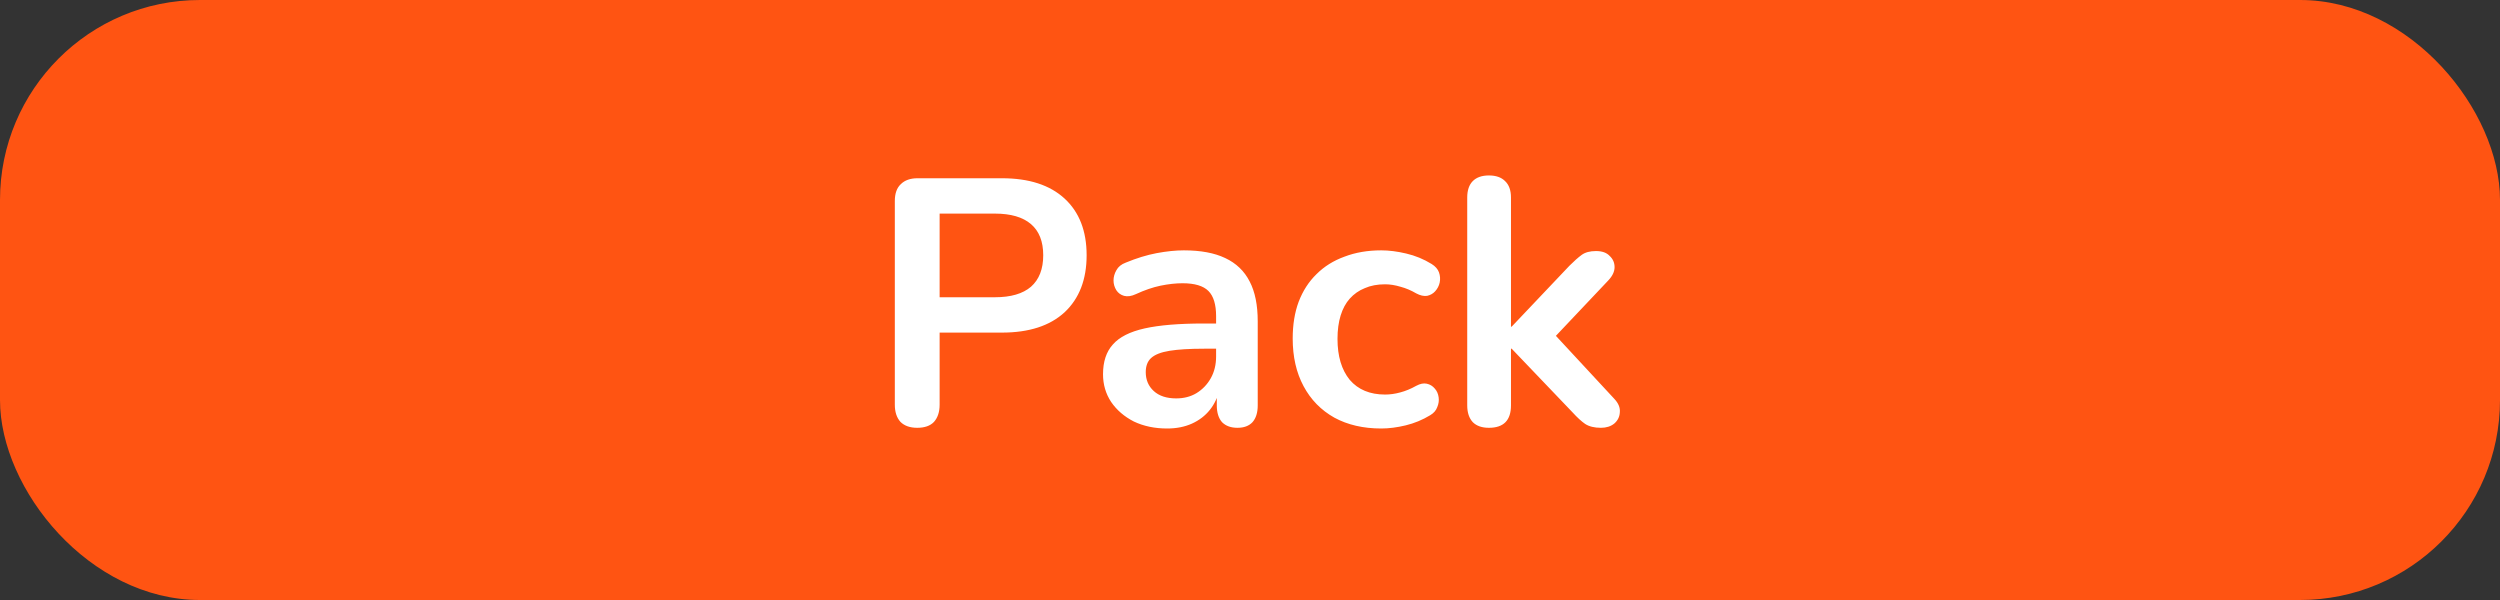 <svg width="100" height="24" viewBox="0 0 100 24" fill="none" xmlns="http://www.w3.org/2000/svg">
<rect x="0" y="0" width="100" height="24" fill="#333333" stroke="none"/>
<rect width="100" height="24" rx="8" fill="#FF5412"/>
<path d="M36.689 17.112C36.4 17.112 36.175 17.033 36.017 16.874C35.867 16.706 35.793 16.477 35.793 16.188V8.04C35.793 7.741 35.872 7.517 36.031 7.368C36.19 7.209 36.413 7.13 36.703 7.13H40.077C41.16 7.13 41.995 7.401 42.583 7.942C43.171 8.483 43.465 9.239 43.465 10.21C43.465 11.181 43.171 11.941 42.583 12.492C41.995 13.033 41.16 13.304 40.077 13.304H37.585V16.188C37.585 16.477 37.51 16.706 37.361 16.874C37.212 17.033 36.987 17.112 36.689 17.112ZM37.585 11.89H39.797C40.431 11.89 40.912 11.75 41.239 11.47C41.566 11.181 41.729 10.761 41.729 10.21C41.729 9.659 41.566 9.244 41.239 8.964C40.912 8.684 40.431 8.544 39.797 8.544H37.585V11.89ZM46.684 17.14C46.189 17.14 45.745 17.047 45.353 16.86C44.971 16.664 44.667 16.403 44.444 16.076C44.229 15.749 44.121 15.381 44.121 14.97C44.121 14.466 44.252 14.069 44.514 13.78C44.775 13.481 45.2 13.267 45.788 13.136C46.376 13.005 47.164 12.94 48.154 12.94H48.853V13.948H48.167C47.589 13.948 47.127 13.976 46.782 14.032C46.436 14.088 46.189 14.186 46.039 14.326C45.9 14.457 45.83 14.643 45.83 14.886C45.83 15.194 45.937 15.446 46.151 15.642C46.366 15.838 46.665 15.936 47.047 15.936C47.355 15.936 47.626 15.866 47.859 15.726C48.102 15.577 48.294 15.376 48.434 15.124C48.574 14.872 48.644 14.583 48.644 14.256V12.646C48.644 12.179 48.541 11.843 48.336 11.638C48.13 11.433 47.785 11.33 47.3 11.33C47.029 11.33 46.735 11.363 46.417 11.428C46.109 11.493 45.783 11.605 45.438 11.764C45.26 11.848 45.102 11.871 44.962 11.834C44.831 11.797 44.728 11.722 44.654 11.61C44.579 11.489 44.541 11.358 44.541 11.218C44.541 11.078 44.579 10.943 44.654 10.812C44.728 10.672 44.854 10.569 45.032 10.504C45.461 10.327 45.871 10.201 46.264 10.126C46.665 10.051 47.029 10.014 47.355 10.014C48.028 10.014 48.578 10.117 49.008 10.322C49.446 10.527 49.773 10.84 49.987 11.26C50.202 11.671 50.309 12.203 50.309 12.856V16.216C50.309 16.505 50.239 16.729 50.099 16.888C49.959 17.037 49.759 17.112 49.498 17.112C49.236 17.112 49.031 17.037 48.882 16.888C48.742 16.729 48.672 16.505 48.672 16.216V15.544H48.783C48.718 15.871 48.587 16.155 48.392 16.398C48.205 16.631 47.967 16.813 47.678 16.944C47.388 17.075 47.057 17.14 46.684 17.14ZM55.25 17.14C54.531 17.14 53.906 16.995 53.374 16.706C52.842 16.407 52.431 15.987 52.142 15.446C51.852 14.905 51.708 14.27 51.708 13.542C51.708 12.991 51.787 12.501 51.946 12.072C52.114 11.633 52.352 11.265 52.66 10.966C52.968 10.658 53.341 10.425 53.78 10.266C54.218 10.098 54.708 10.014 55.25 10.014C55.558 10.014 55.889 10.056 56.244 10.14C56.608 10.224 56.948 10.364 57.266 10.56C57.415 10.653 57.513 10.765 57.56 10.896C57.606 11.027 57.616 11.162 57.588 11.302C57.56 11.433 57.499 11.549 57.406 11.652C57.322 11.745 57.214 11.806 57.084 11.834C56.953 11.853 56.808 11.82 56.65 11.736C56.444 11.615 56.234 11.526 56.02 11.47C55.805 11.405 55.6 11.372 55.404 11.372C55.096 11.372 54.825 11.423 54.592 11.526C54.358 11.619 54.158 11.759 53.99 11.946C53.831 12.123 53.71 12.347 53.626 12.618C53.542 12.889 53.5 13.201 53.5 13.556C53.5 14.247 53.663 14.793 53.99 15.194C54.326 15.586 54.797 15.782 55.404 15.782C55.6 15.782 55.8 15.754 56.006 15.698C56.22 15.642 56.435 15.553 56.65 15.432C56.808 15.348 56.948 15.32 57.07 15.348C57.2 15.376 57.308 15.441 57.392 15.544C57.476 15.637 57.527 15.754 57.546 15.894C57.564 16.025 57.546 16.155 57.49 16.286C57.443 16.417 57.35 16.524 57.21 16.608C56.902 16.795 56.575 16.93 56.23 17.014C55.884 17.098 55.558 17.14 55.25 17.14ZM59.557 17.112C59.277 17.112 59.063 17.037 58.913 16.888C58.764 16.729 58.689 16.505 58.689 16.216V7.9C58.689 7.611 58.764 7.391 58.913 7.242C59.063 7.093 59.277 7.018 59.557 7.018C59.837 7.018 60.052 7.093 60.201 7.242C60.36 7.391 60.439 7.611 60.439 7.9V13.066H60.467L62.777 10.63C62.964 10.443 63.127 10.299 63.267 10.196C63.407 10.093 63.599 10.042 63.841 10.042C64.084 10.042 64.266 10.107 64.387 10.238C64.518 10.359 64.583 10.509 64.583 10.686C64.583 10.863 64.499 11.041 64.331 11.218L61.895 13.794V13.066L64.569 15.95C64.737 16.127 64.812 16.309 64.793 16.496C64.784 16.673 64.709 16.823 64.569 16.944C64.429 17.056 64.252 17.112 64.037 17.112C63.776 17.112 63.566 17.061 63.407 16.958C63.258 16.855 63.09 16.701 62.903 16.496L60.467 13.948H60.439V16.216C60.439 16.813 60.145 17.112 59.557 17.112Z" fill="white"/>
</svg>

